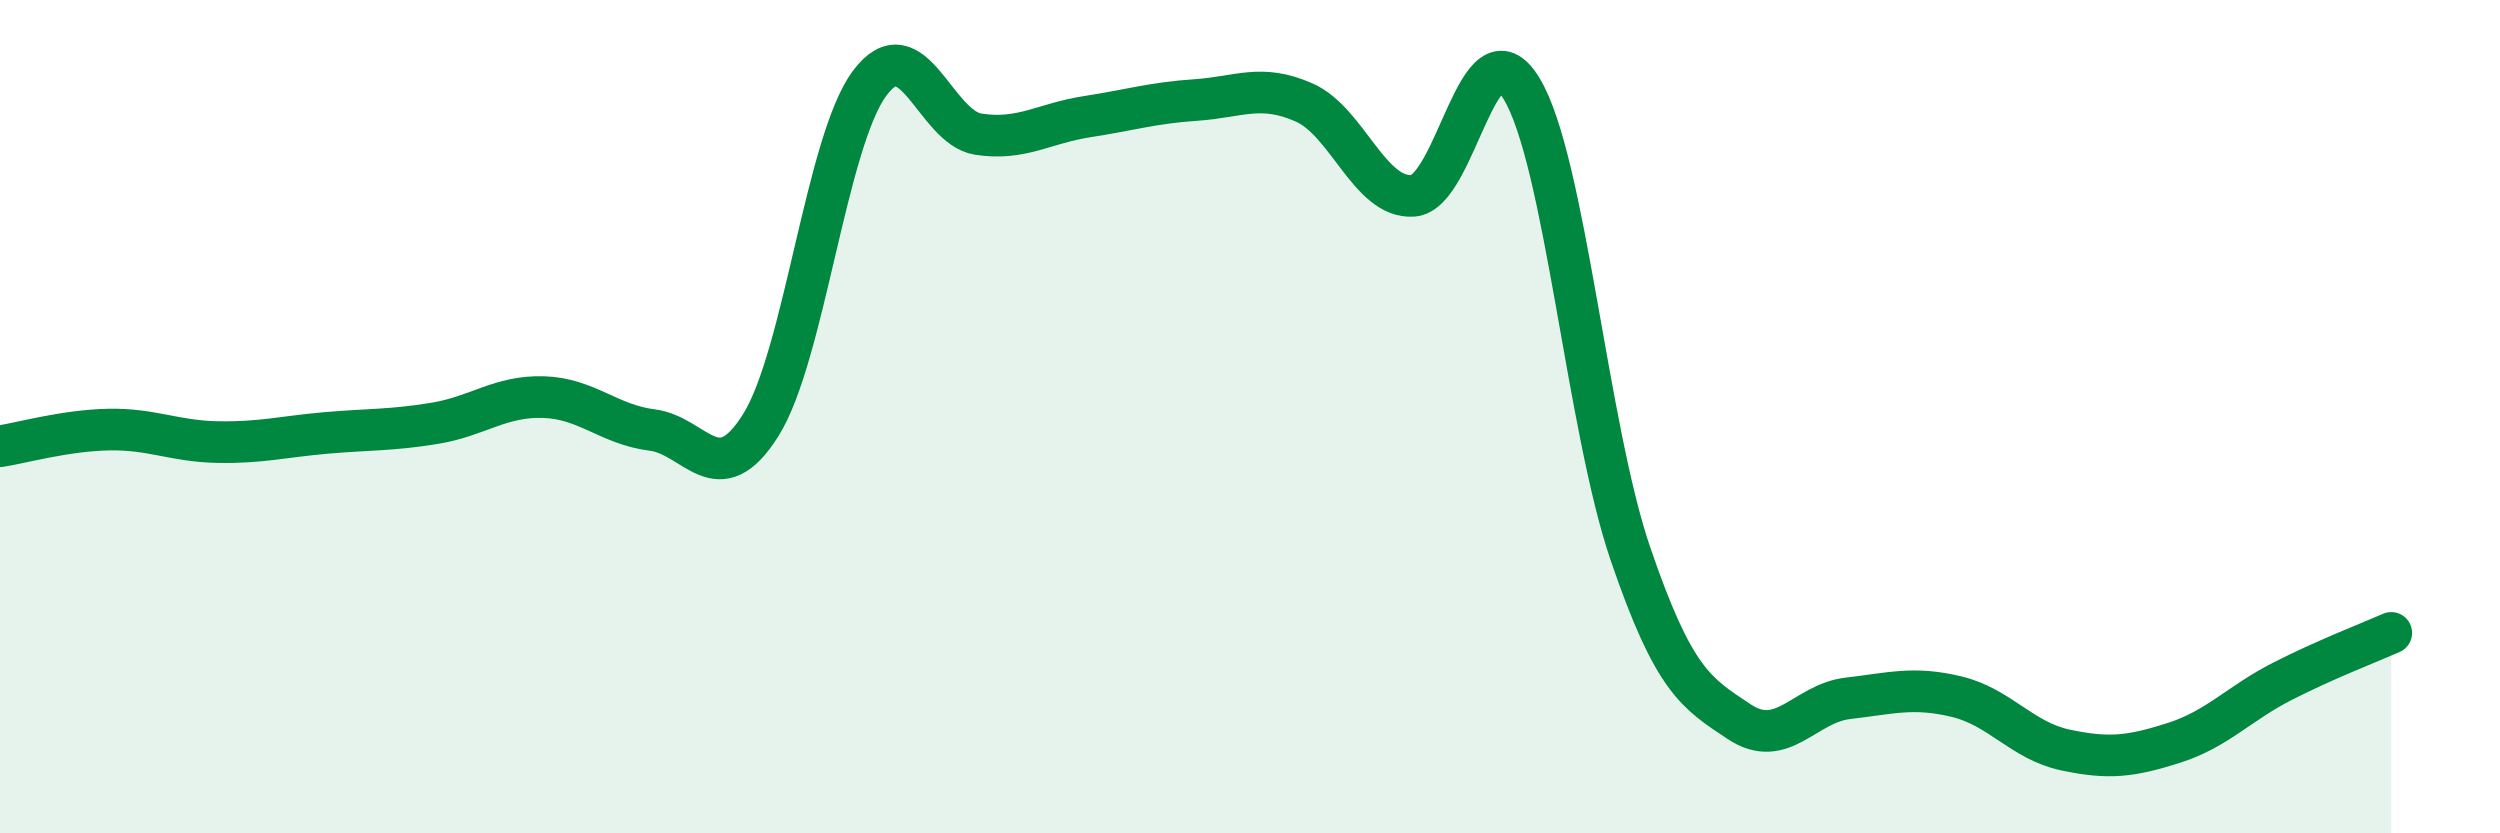 
    <svg width="60" height="20" viewBox="0 0 60 20" xmlns="http://www.w3.org/2000/svg">
      <path
        d="M 0,10.71 C 0.52,10.63 1.57,10.33 2.61,10.31 C 3.65,10.29 4.18,10.59 5.22,10.61 C 6.26,10.63 6.79,10.48 7.83,10.39 C 8.87,10.3 9.39,10.33 10.43,10.16 C 11.47,9.99 12,9.5 13.04,9.53 C 14.08,9.56 14.61,10.19 15.65,10.32 C 16.69,10.45 17.22,11.86 18.26,10.2 C 19.3,8.54 19.83,3.4 20.87,2 C 21.91,0.6 22.44,3.06 23.48,3.22 C 24.52,3.38 25.05,2.96 26.09,2.8 C 27.13,2.64 27.66,2.47 28.7,2.4 C 29.74,2.33 30.26,2 31.3,2.46 C 32.34,2.92 32.87,4.77 33.91,4.7 C 34.95,4.63 35.48,0.41 36.52,2.13 C 37.56,3.85 38.09,10.25 39.13,13.29 C 40.17,16.33 40.7,16.63 41.74,17.32 C 42.78,18.01 43.31,16.88 44.35,16.76 C 45.39,16.64 45.92,16.47 46.96,16.72 C 48,16.97 48.53,17.78 49.57,18 C 50.61,18.22 51.13,18.16 52.17,17.83 C 53.21,17.5 53.74,16.88 54.78,16.35 C 55.82,15.82 56.87,15.42 57.39,15.19L57.39 20L0 20Z"
        fill="#008740"
        opacity="0.1"
        stroke-linecap="round"
        stroke-linejoin="round"
      />
      <path
        d="M 0,10.71 C 0.52,10.63 1.57,10.33 2.61,10.31 C 3.65,10.29 4.18,10.59 5.22,10.61 C 6.26,10.63 6.79,10.48 7.83,10.39 C 8.87,10.3 9.39,10.33 10.43,10.16 C 11.47,9.99 12,9.5 13.04,9.53 C 14.08,9.56 14.61,10.19 15.65,10.32 C 16.69,10.45 17.22,11.86 18.26,10.2 C 19.3,8.54 19.83,3.4 20.87,2 C 21.91,0.6 22.44,3.06 23.48,3.22 C 24.52,3.38 25.05,2.96 26.09,2.8 C 27.13,2.64 27.66,2.47 28.7,2.4 C 29.74,2.33 30.26,2 31.3,2.46 C 32.34,2.92 32.87,4.77 33.91,4.7 C 34.95,4.63 35.48,0.41 36.52,2.13 C 37.56,3.85 38.09,10.25 39.13,13.29 C 40.17,16.33 40.7,16.63 41.74,17.32 C 42.78,18.01 43.31,16.88 44.35,16.76 C 45.39,16.64 45.92,16.47 46.96,16.72 C 48,16.97 48.53,17.78 49.57,18 C 50.61,18.22 51.13,18.16 52.17,17.83 C 53.21,17.5 53.74,16.88 54.78,16.35 C 55.82,15.82 56.87,15.42 57.39,15.19"
        stroke="#008740"
        stroke-width="1"
        fill="none"
        stroke-linecap="round"
        stroke-linejoin="round"
      />
    </svg>
  